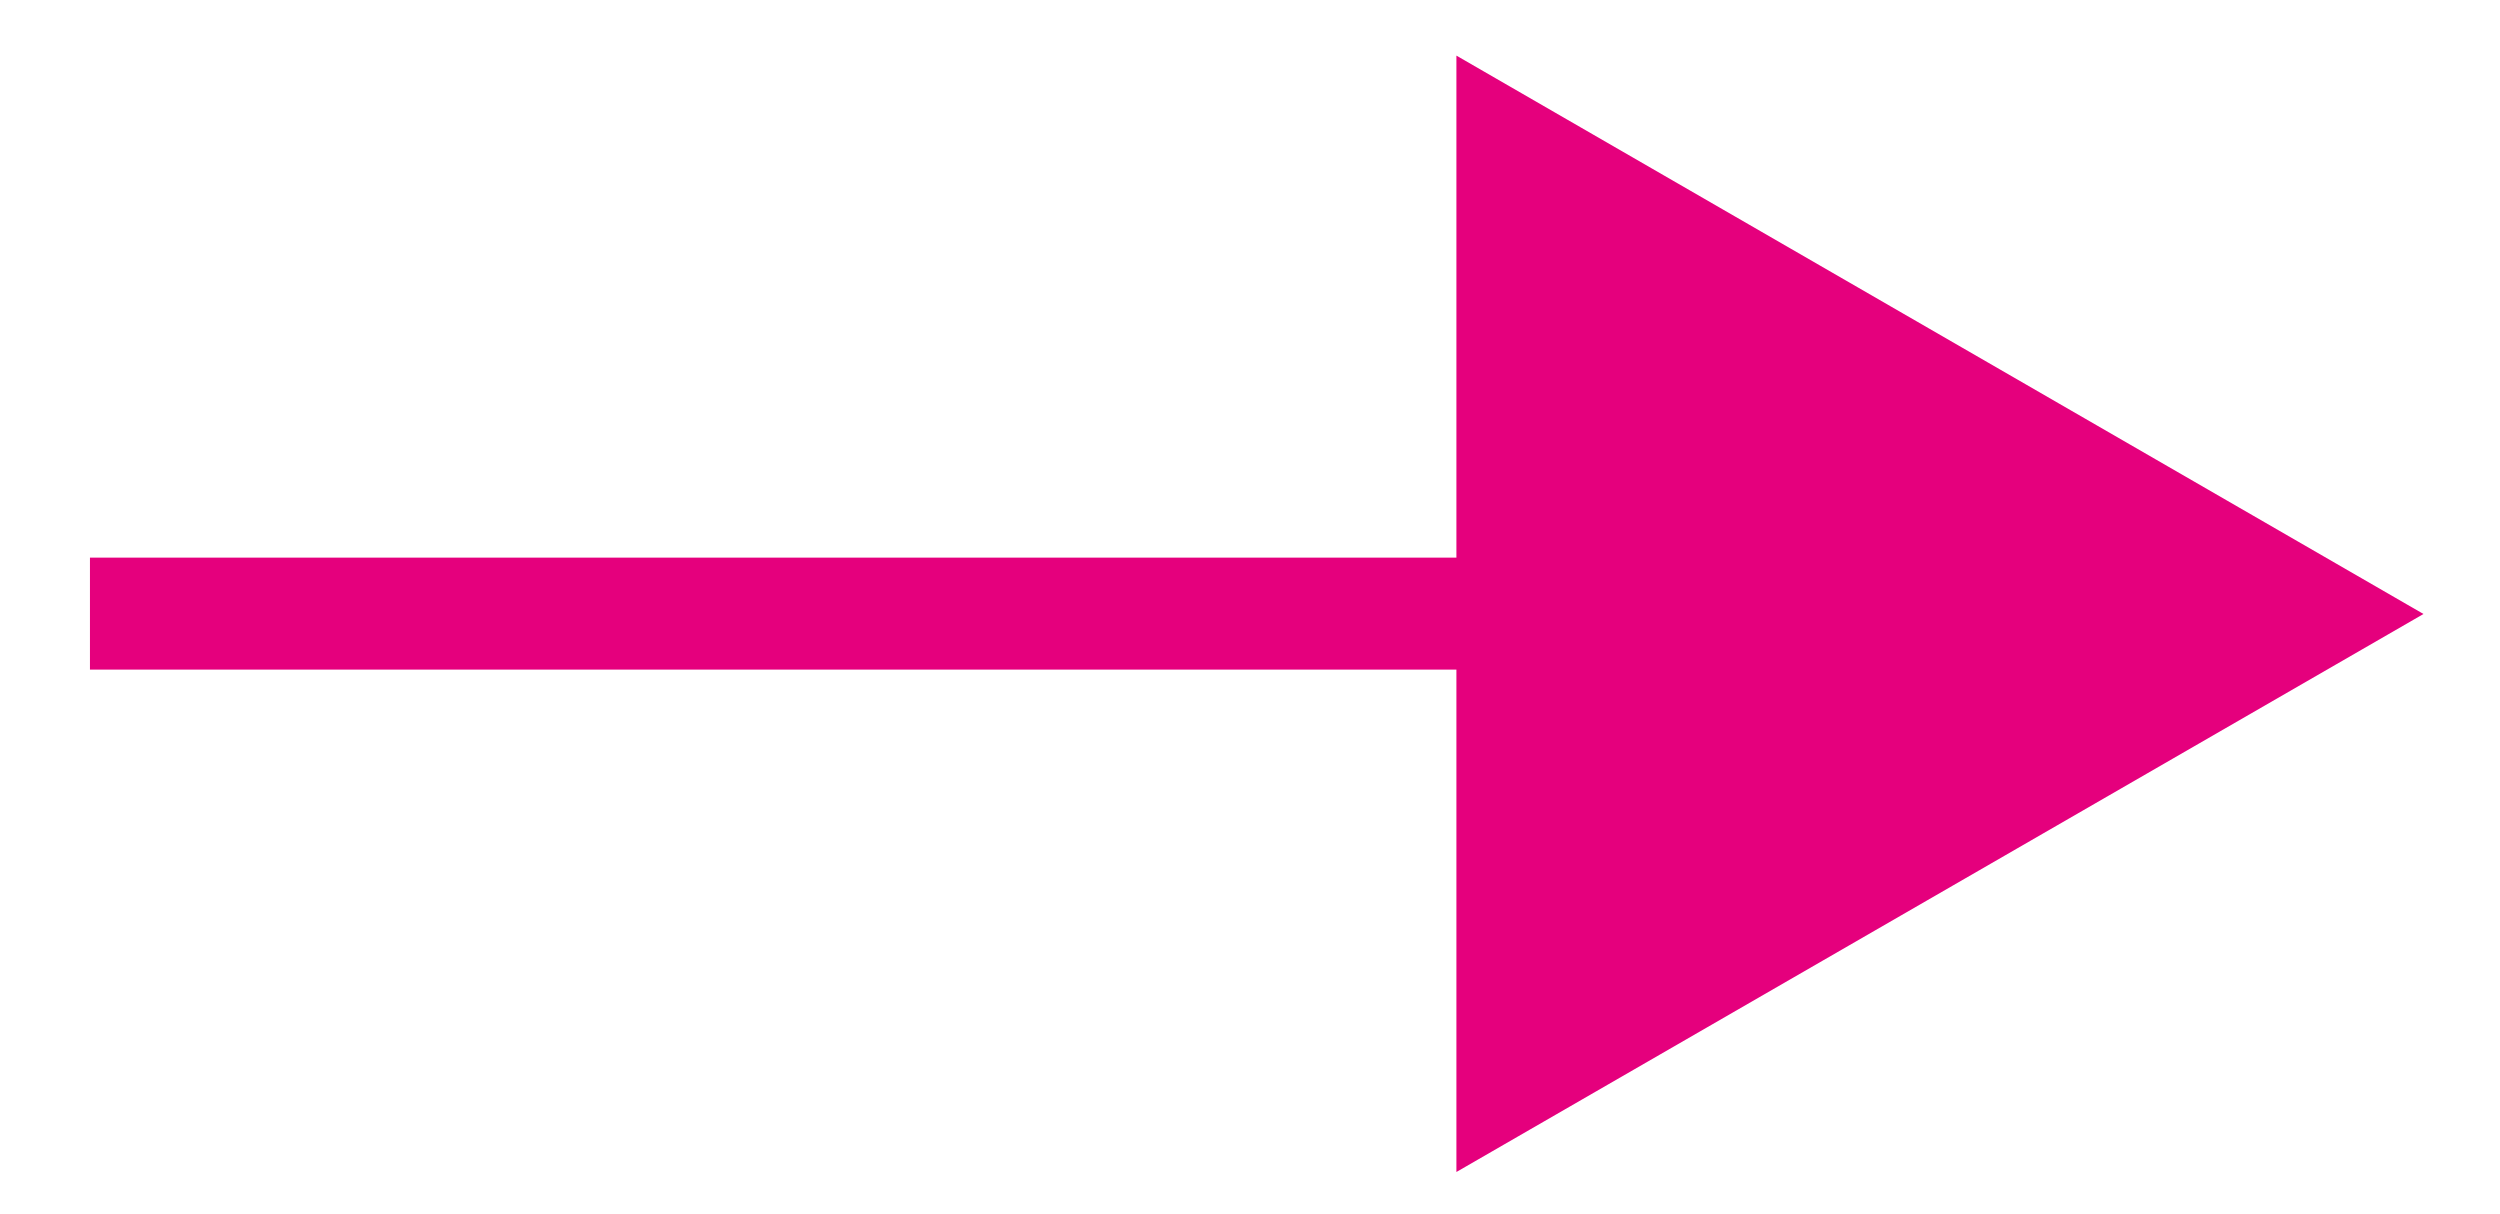 <?xml version="1.0" encoding="utf-8"?>
<!-- Generator: Adobe Illustrator 27.0.0, SVG Export Plug-In . SVG Version: 6.00 Build 0)  -->
<svg version="1.1" id="Calque_1" xmlns="http://www.w3.org/2000/svg" xmlns:xlink="http://www.w3.org/1999/xlink" x="0px" y="0px"
	 viewBox="0 0 66.98 32.53" style="enable-background:new 0 0 66.98 32.53;" xml:space="preserve">
<style type="text/css">
	.st0{fill:none;stroke:#E5007D;stroke-width:3;stroke-miterlimit:10;}
	.st1{fill:#E5007D;}
</style>
<g>
	<g>
		<line class="st0" x1="2.41" y1="16.44" x2="43.4" y2="16.44"/>
		<g>
			<polygon class="st1" points="39.02,31.4 64.93,16.45 39.02,1.49 			"/>
		</g>
	</g>
</g>
</svg>
